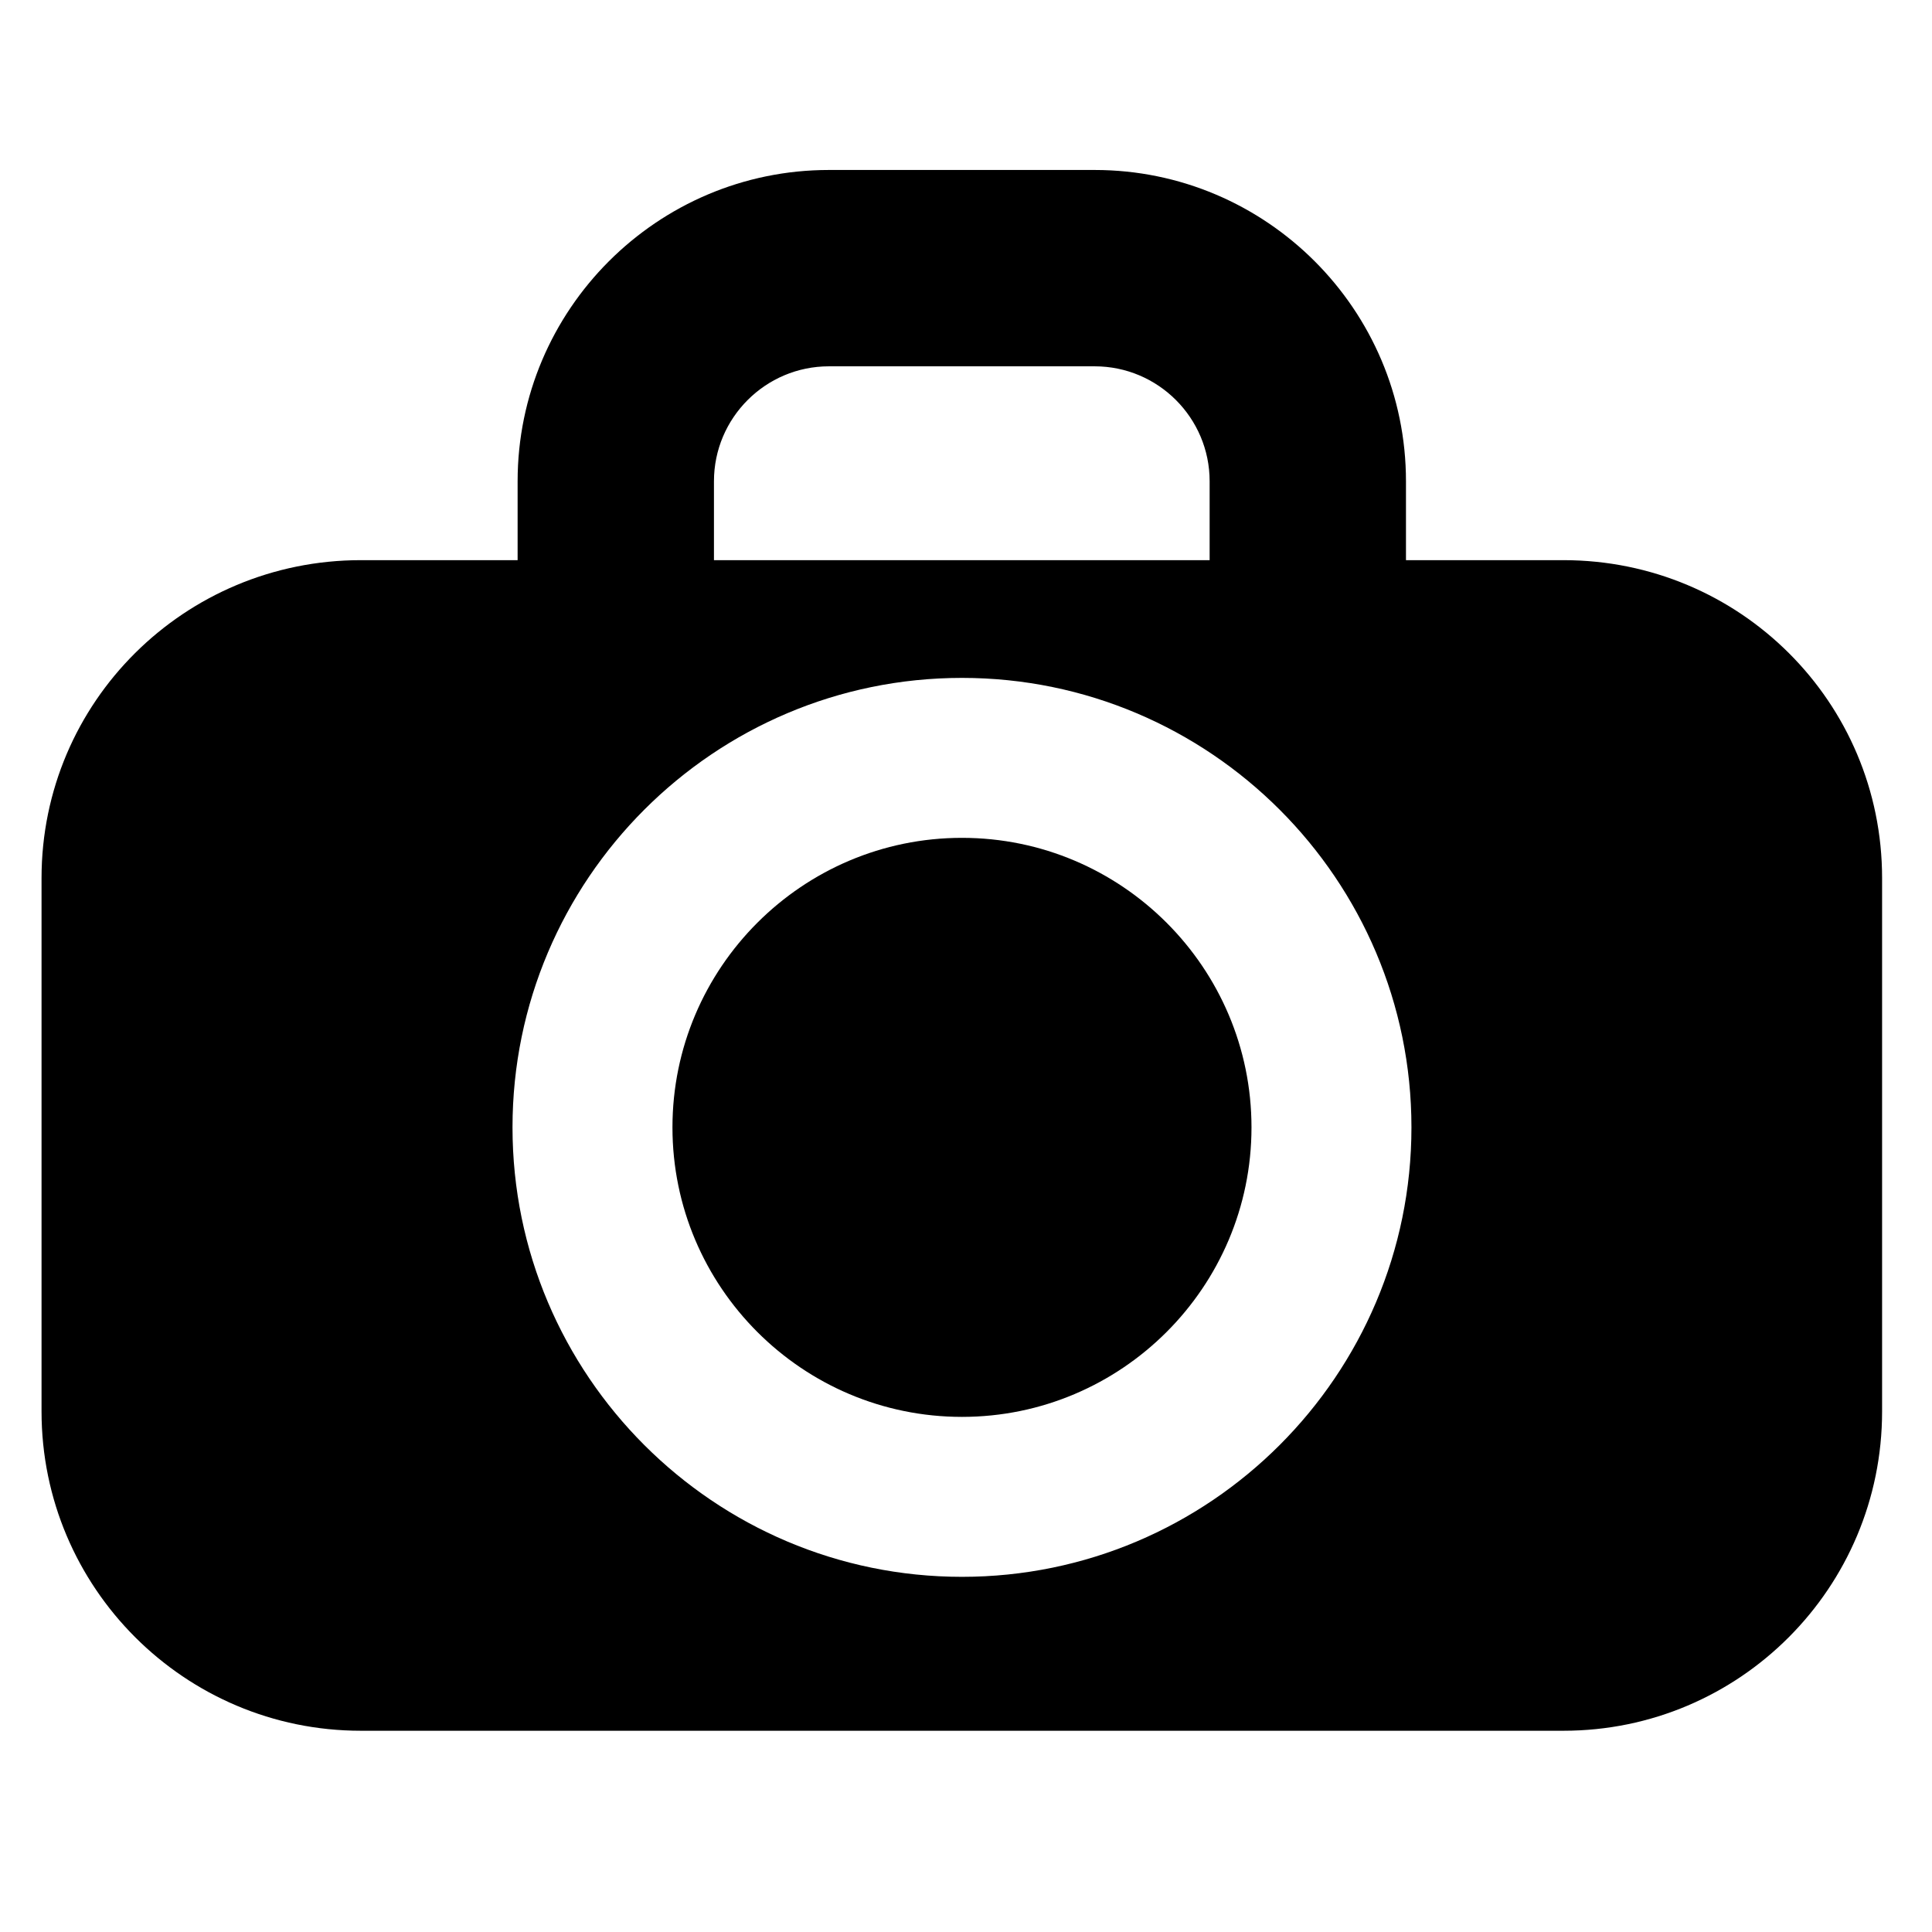 <?xml version="1.0" encoding="utf-8"?>
<!-- Generator: Adobe Illustrator 16.0.0, SVG Export Plug-In . SVG Version: 6.00 Build 0)  -->
<!DOCTYPE svg PUBLIC "-//W3C//DTD SVG 1.1//EN" "http://www.w3.org/Graphics/SVG/1.1/DTD/svg11.dtd">
<svg version="1.1" id="Layer_1" xmlns="http://www.w3.org/2000/svg" xmlns:xlink="http://www.w3.org/1999/xlink" x="0px" y="0px"
	 width="48px" height="48px" viewBox="0 0 48 48" enable-background="new 0 0 48 48" xml:space="preserve">
<g>
	<path d="M23.9,20.816c-3.966,0-7.193,3.227-7.193,7.193c0,3.967,3.227,7.193,7.193,7.193s7.193-3.227,7.193-7.193
		C31.093,24.042,27.866,20.816,23.9,20.816z"/>
	<path d="M38.844,13.917h-3.913v-1.96c0-4.265-3.47-7.734-7.734-7.734h-6.603c-4.265,0-7.734,3.47-7.734,7.734v1.96H8.964
		c-4.376,0-7.932,3.522-7.932,7.899v13.251C1.032,39.444,4.587,43,8.964,43h29.88c4.377,0,7.916-3.556,7.916-7.933V21.816
		C46.76,17.439,43.221,13.917,38.844,13.917z M17.738,11.957c0-1.575,1.281-2.856,2.856-2.856h6.603
		c1.575,0,2.856,1.281,2.856,2.856v1.96H17.738V11.957z M23.9,39.176c-6.158,0-11.167-5.009-11.167-11.167
		c0-6.158,5.009-11.167,11.167-11.167s11.167,5.009,11.167,11.167C35.067,34.167,30.058,39.176,23.9,39.176z"/>
</g>
</svg>
